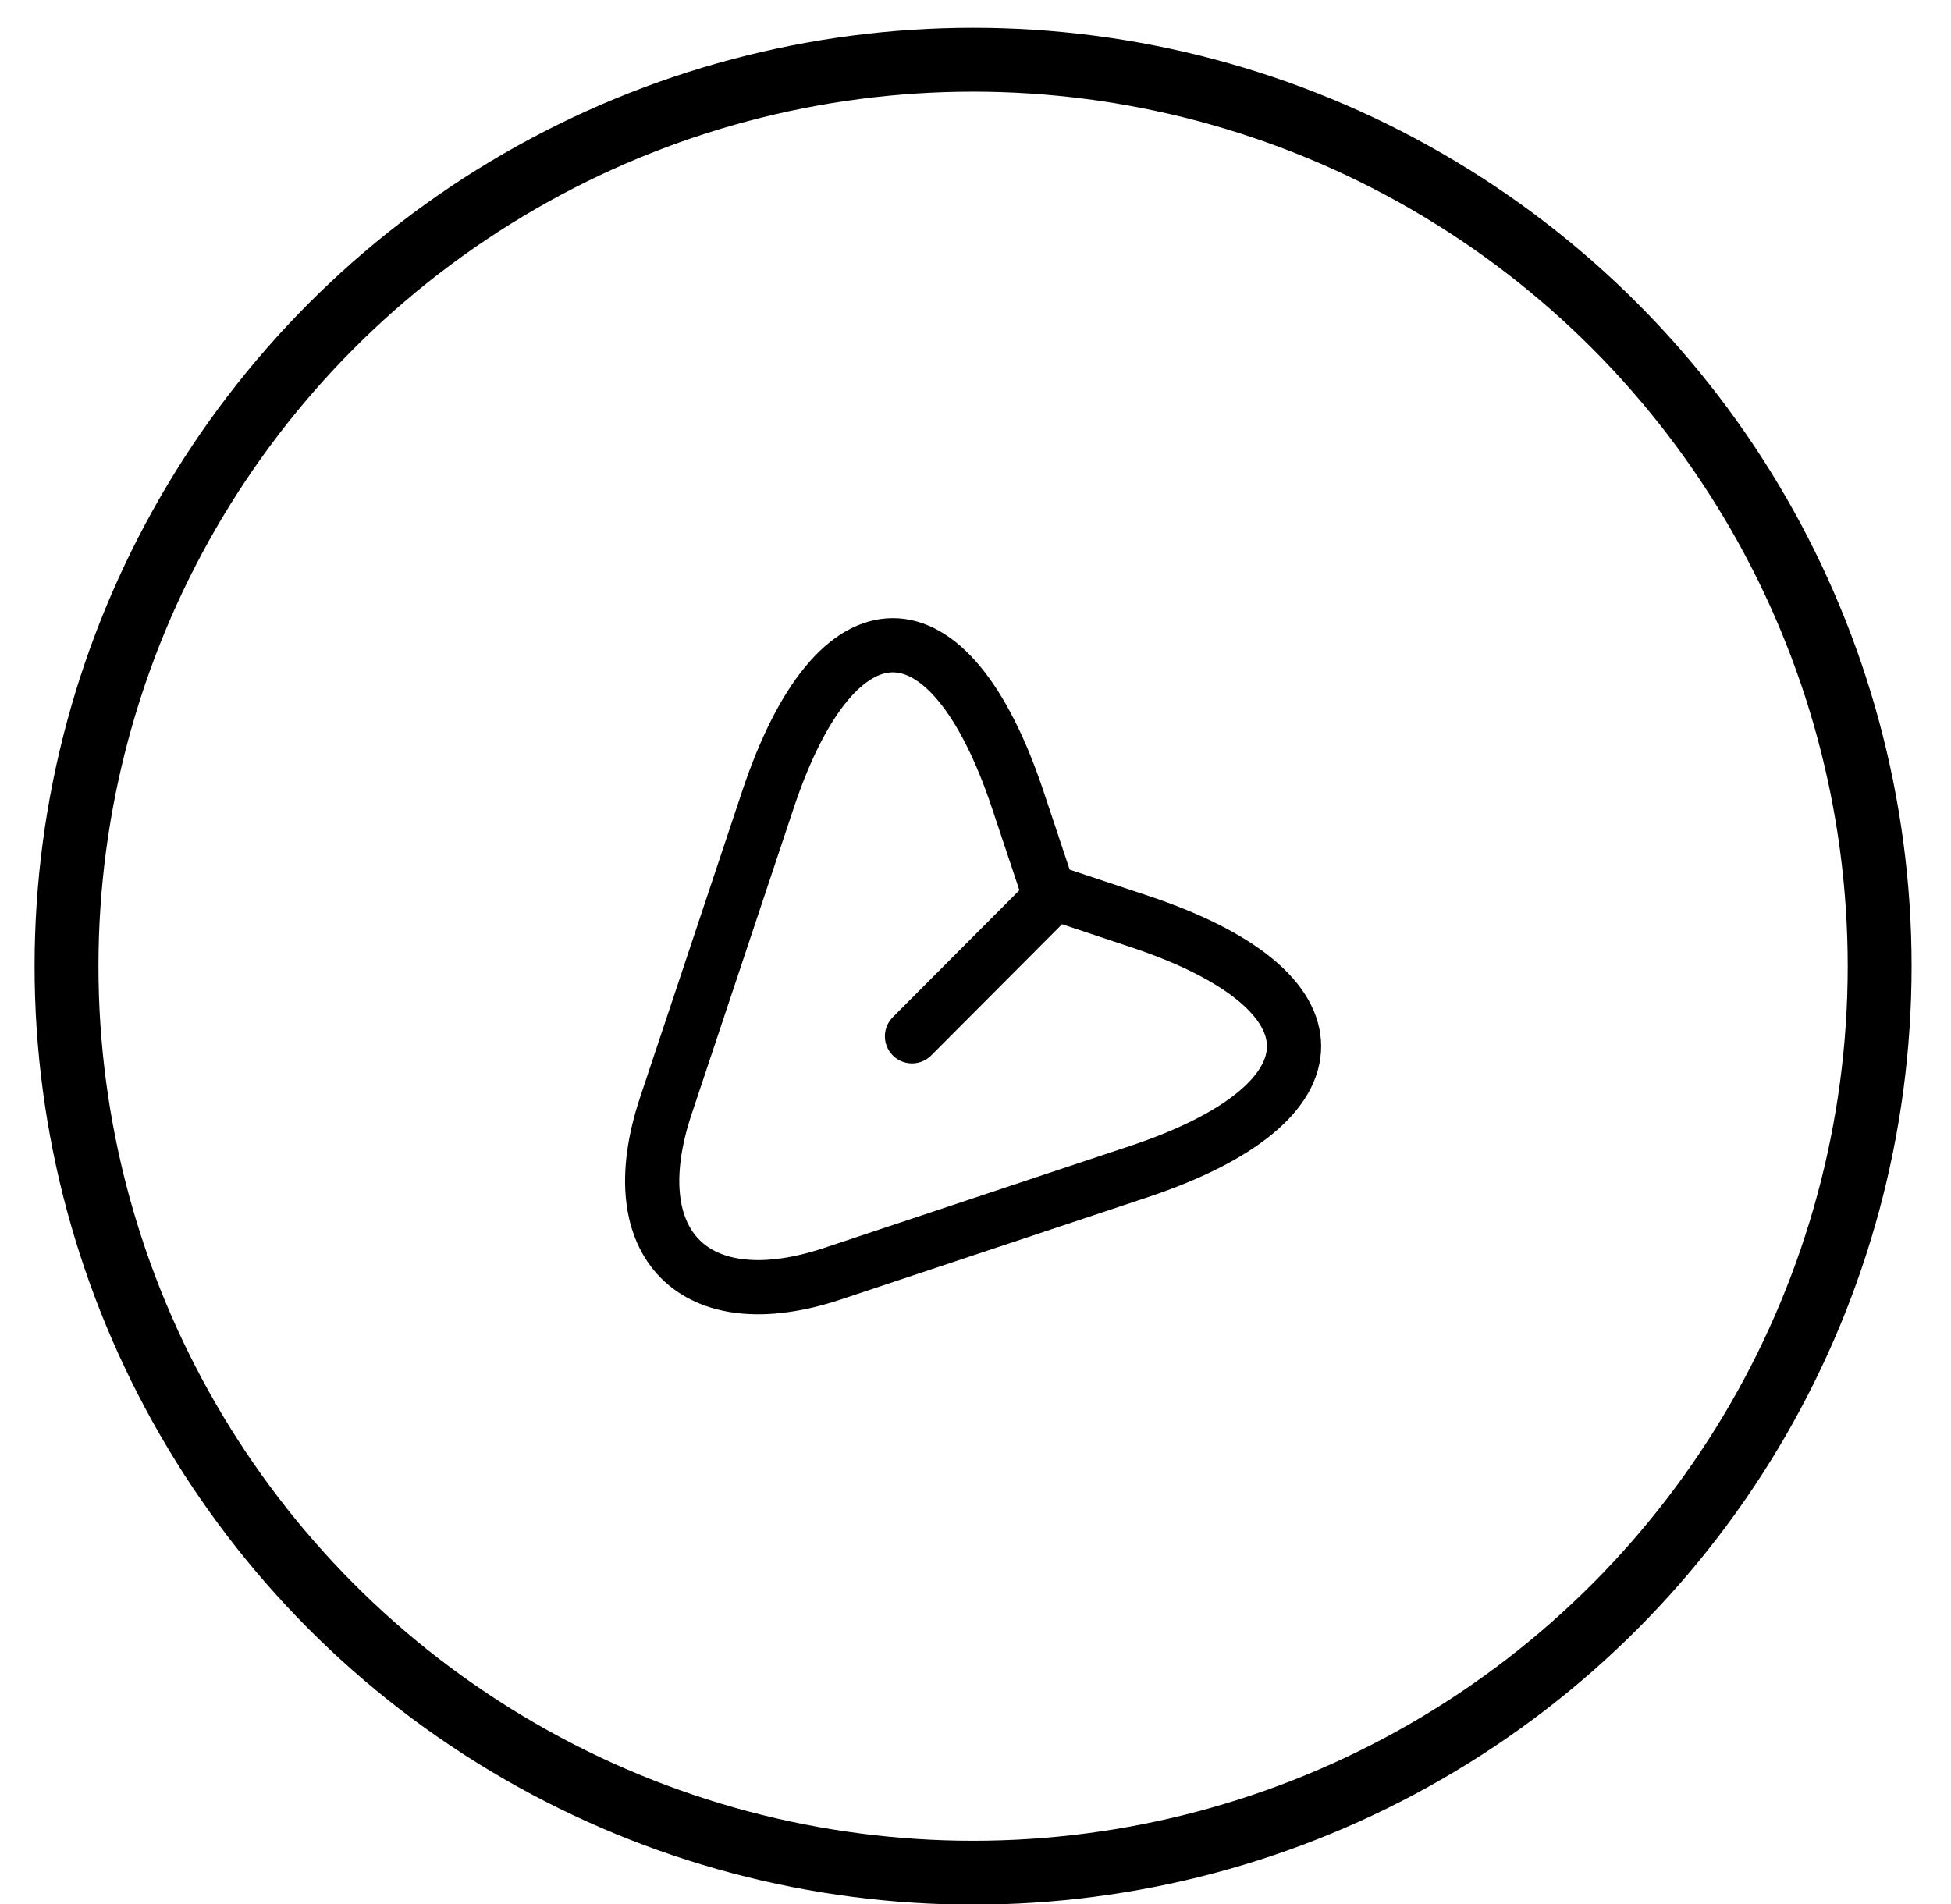 <svg width="42" height="41" viewBox="0 0 42 41" fill="none" xmlns="http://www.w3.org/2000/svg">
<circle cx="20.948" cy="20.802" r="19.516" stroke="black" stroke-width="1.375"/>
<path d="M24.526 25.221L17.921 27.422C14.957 28.41 13.347 26.792 14.327 23.828L16.529 17.224C18.007 12.781 20.434 12.781 21.912 17.224L22.566 19.184L24.526 19.837C28.968 21.316 28.968 23.735 24.526 25.221Z" stroke="black" stroke-width="1.167" stroke-linecap="round" stroke-linejoin="round"/>
<path d="M22.418 19.518L19.633 22.311" stroke="black" stroke-width="1.167" stroke-linecap="round" stroke-linejoin="round"/>
</svg>
